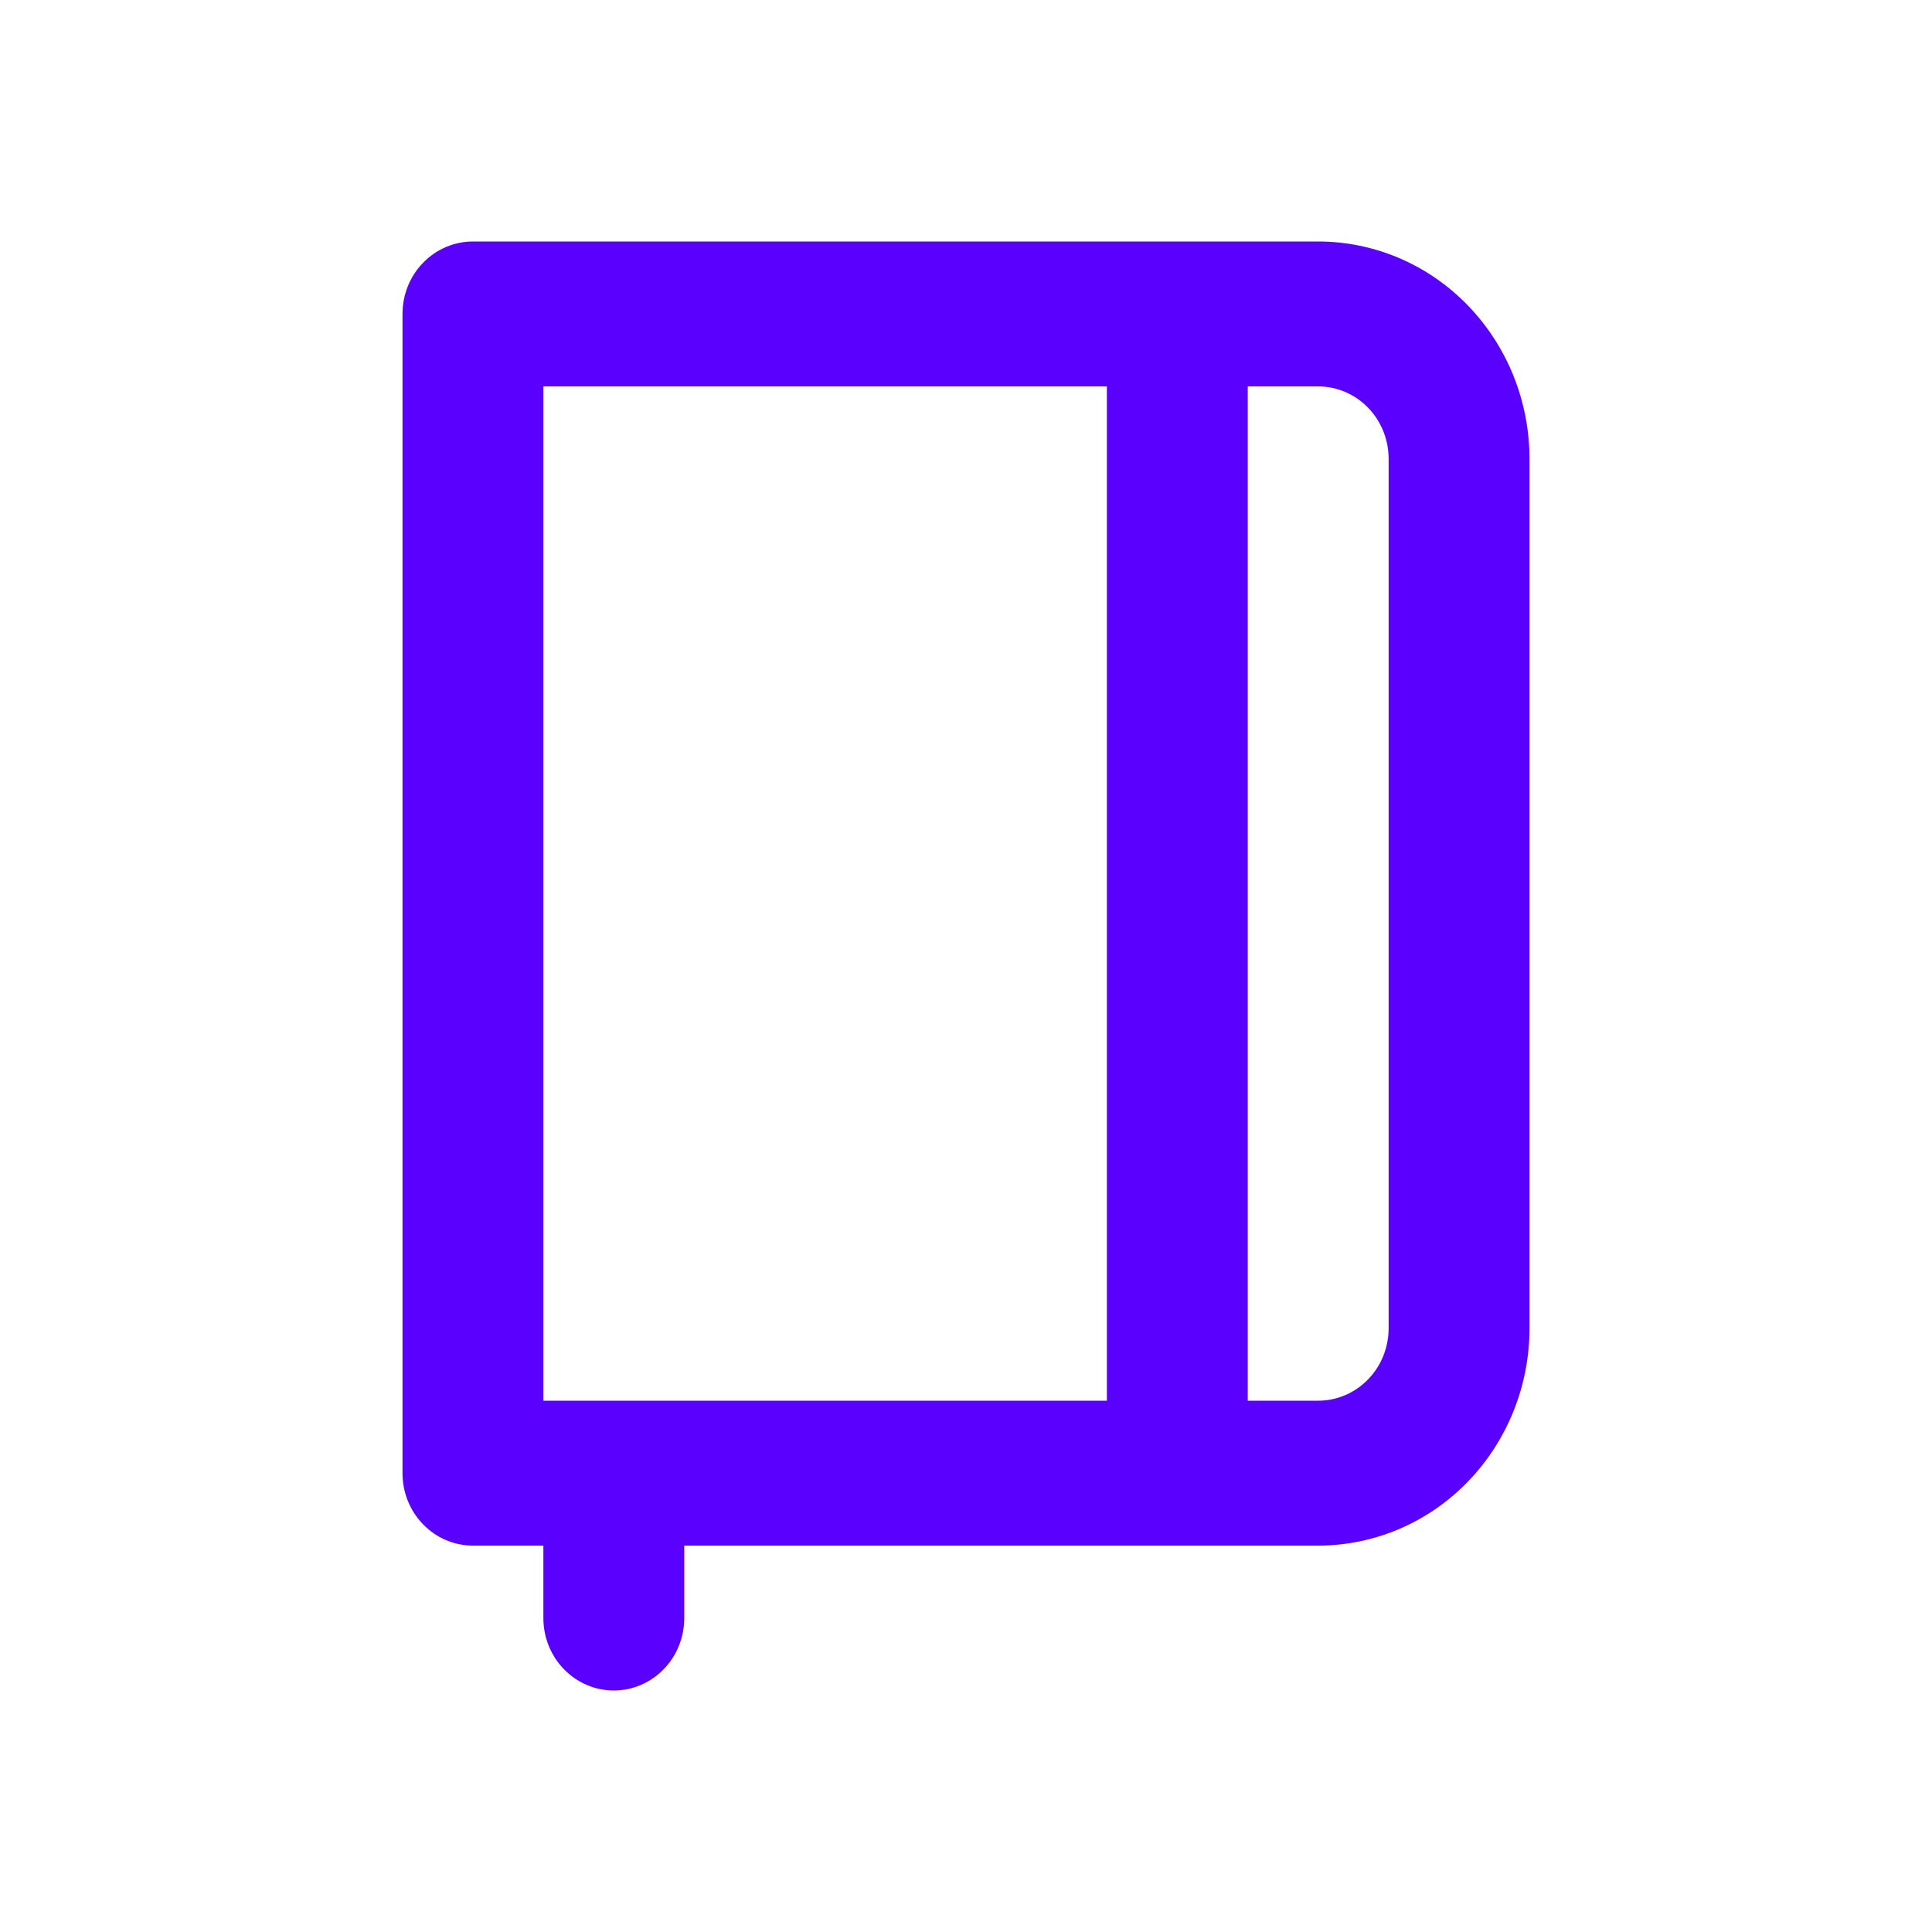 <?xml version="1.0" encoding="UTF-8"?>
<svg xmlns="http://www.w3.org/2000/svg" width="24" height="24" viewBox="0 0 24 24" fill="none">
  <path d="M16.375 3H5.875C5.643 3 5.42 3.095 5.256 3.264C5.092 3.432 5 3.661 5 3.9V18.3C5 18.539 5.092 18.768 5.256 18.936C5.42 19.105 5.643 19.2 5.875 19.2H6.75V20.1C6.75 20.339 6.842 20.568 7.006 20.736C7.17 20.905 7.393 21 7.625 21C7.857 21 8.08 20.905 8.244 20.736C8.408 20.568 8.5 20.339 8.5 20.1V19.2H16.375C17.071 19.2 17.739 18.916 18.231 18.409C18.723 17.903 19 17.216 19 16.5V5.7C19 4.984 18.723 4.297 18.231 3.791C17.739 3.284 17.071 3 16.375 3ZM13.75 17.4H6.75V4.8H13.75V17.4ZM17.25 16.5C17.25 16.739 17.158 16.968 16.994 17.136C16.83 17.305 16.607 17.4 16.375 17.4H15.5V4.8H16.375C16.607 4.8 16.83 4.895 16.994 5.064C17.158 5.232 17.25 5.461 17.25 5.7V16.5Z" fill="#5A00FF"></path>
</svg>
